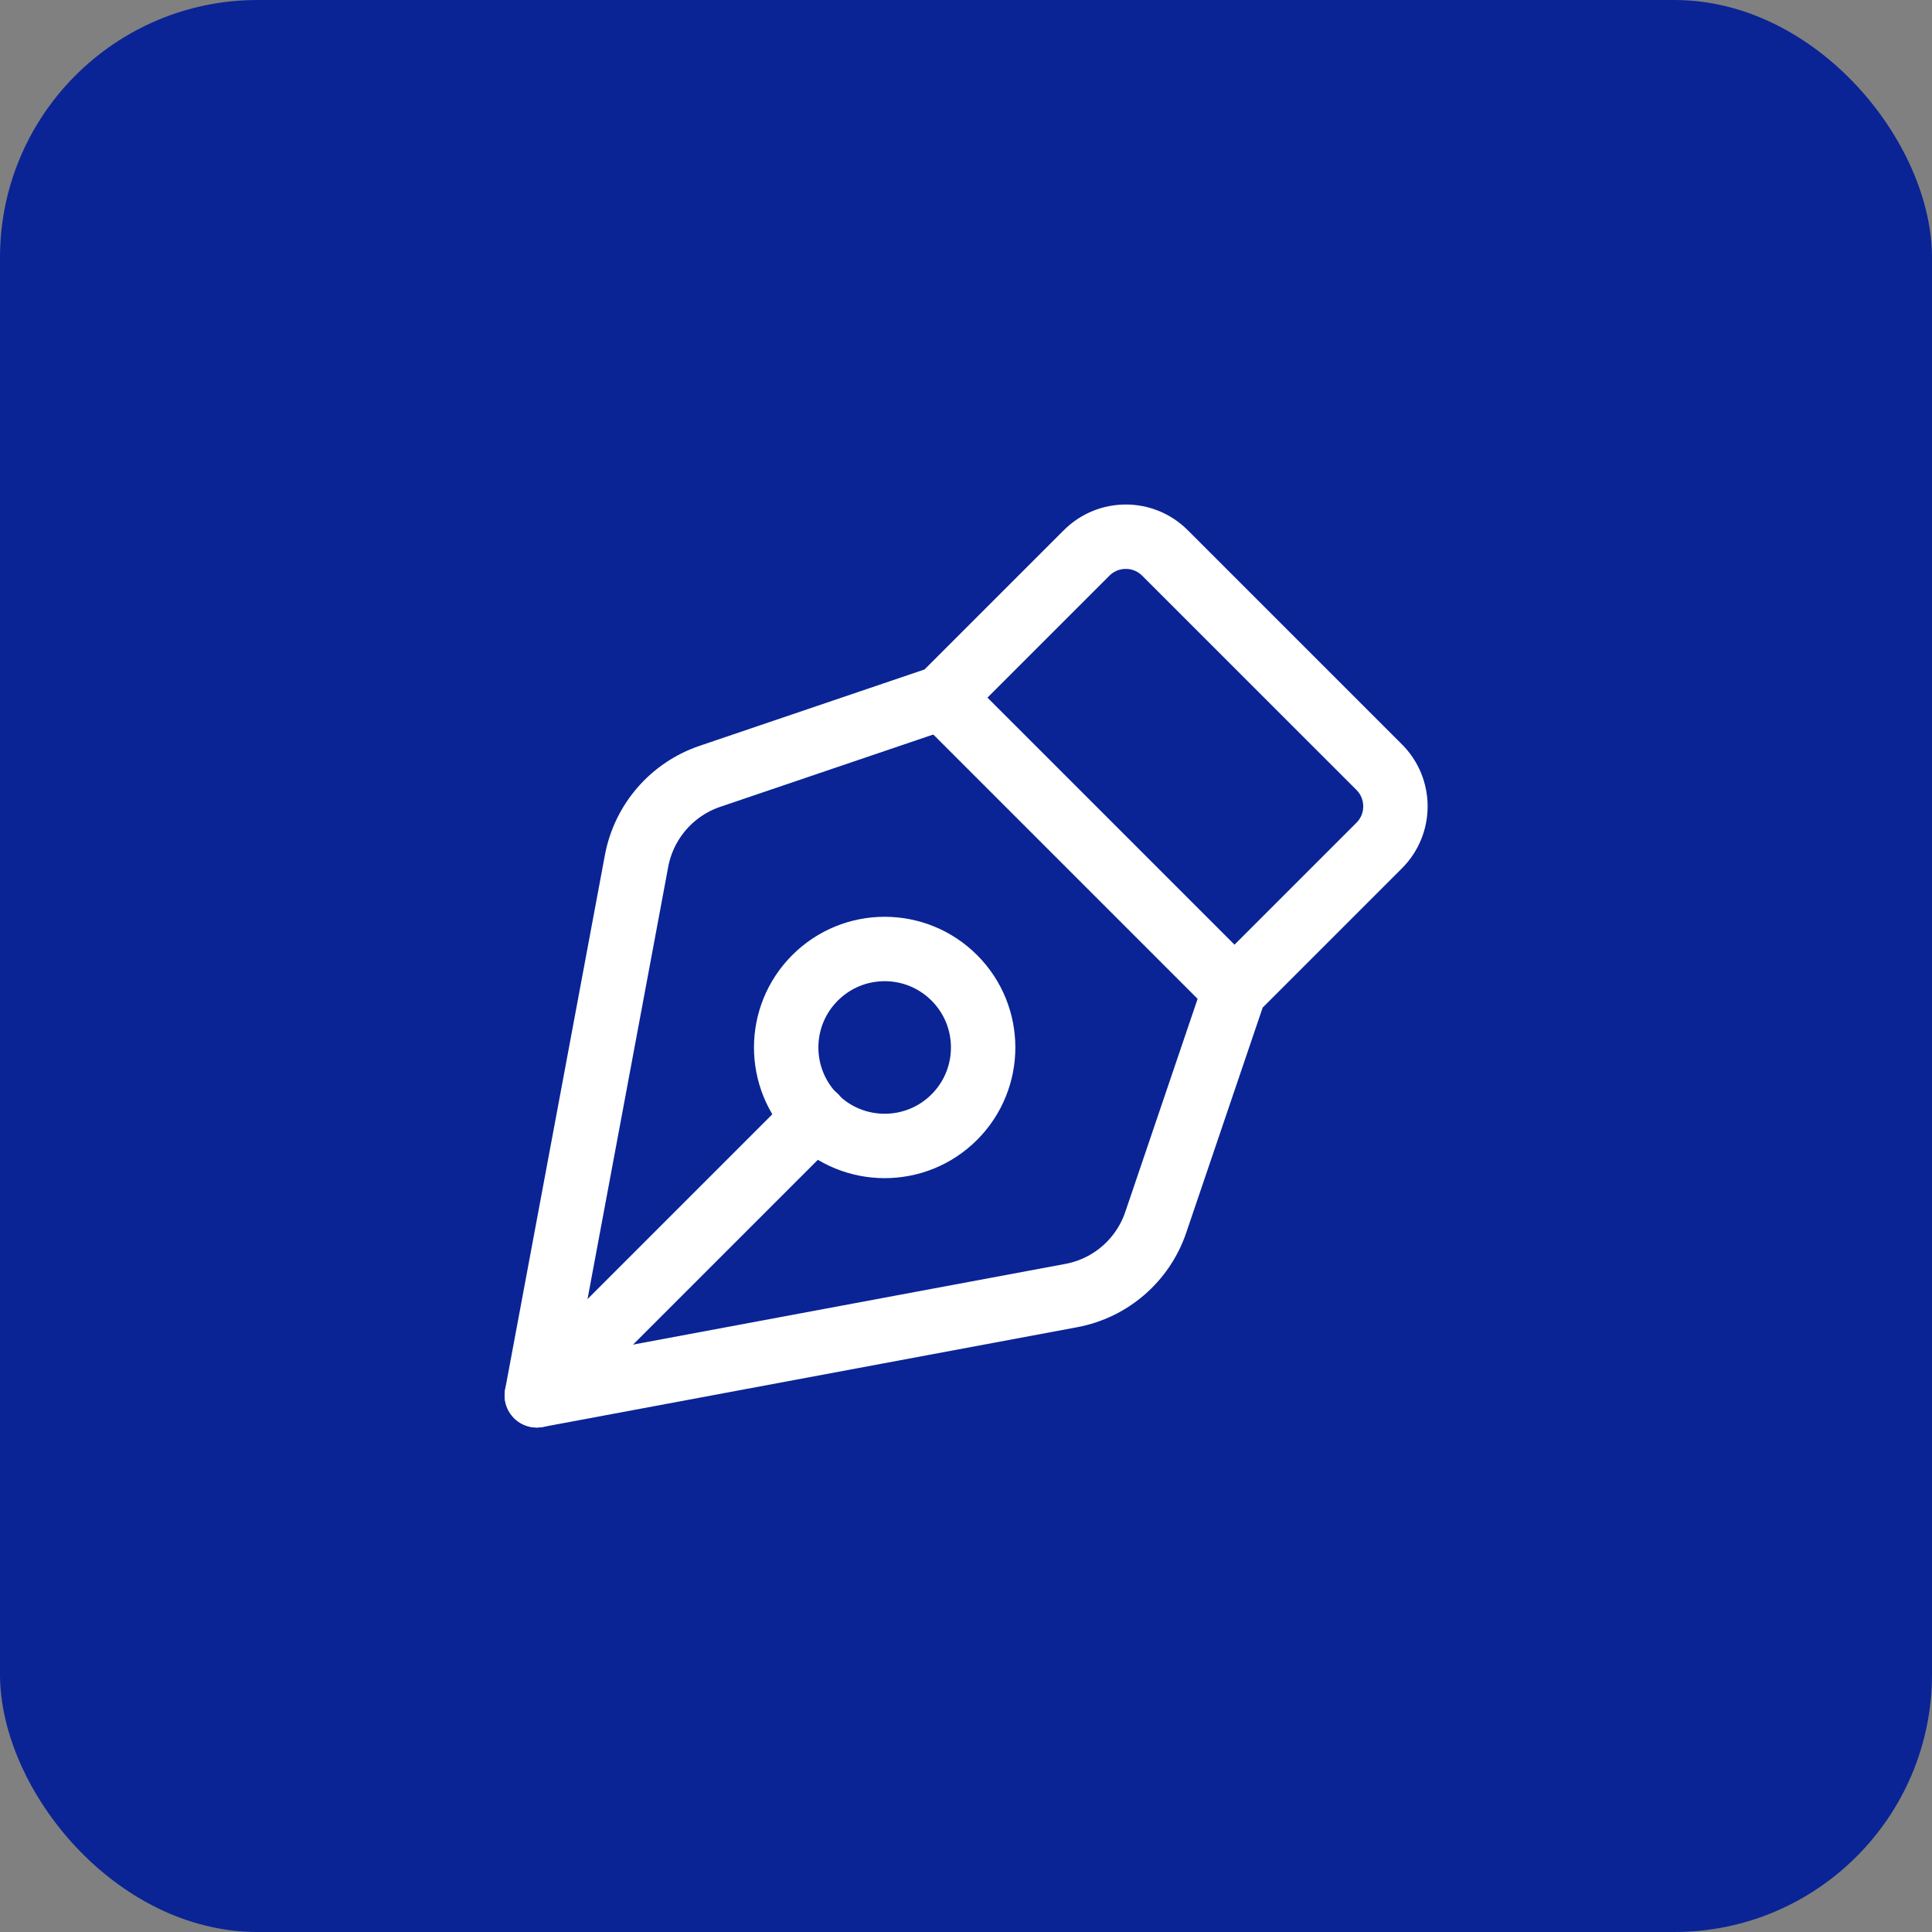 <svg width="60" height="60" viewBox="0 0 60 60" fill="none" xmlns="http://www.w3.org/2000/svg">
<rect x="0" y="0" width="60" height="60" fill="#808080" stroke="none"/>
<rect width="60" height="60" rx="8" fill="#0A2496"/>
<path fill-rule="evenodd" clip-rule="evenodd" d="M38.341 30.75L42.833 26.258C43.504 25.587 43.504 24.497 42.833 23.825L36.179 17.172C35.508 16.5 34.418 16.5 33.746 17.172L29.254 21.663L22.046 24.11C20.868 24.51 19.998 25.515 19.769 26.737L16.671 43.333L33.268 40.235C34.491 40.007 35.494 39.137 35.894 37.958L38.341 30.75V30.75Z" stroke="white" stroke-width="2" stroke-linecap="round" stroke-linejoin="round"/>
<path d="M38.337 30.75L29.254 21.667" stroke="white" stroke-width="2" stroke-linecap="round" stroke-linejoin="round"/>
<path d="M16.671 43.333L25.321 34.683" stroke="white" stroke-width="2" stroke-linecap="round" stroke-linejoin="round"/>
<path d="M29.637 30.368C30.831 31.562 30.831 33.498 29.637 34.693C28.443 35.887 26.506 35.887 25.312 34.693C24.117 33.498 24.117 31.562 25.312 30.368C26.506 29.173 28.443 29.173 29.637 30.368" stroke="white" stroke-width="2" stroke-linecap="round" stroke-linejoin="round"/>
</svg>
